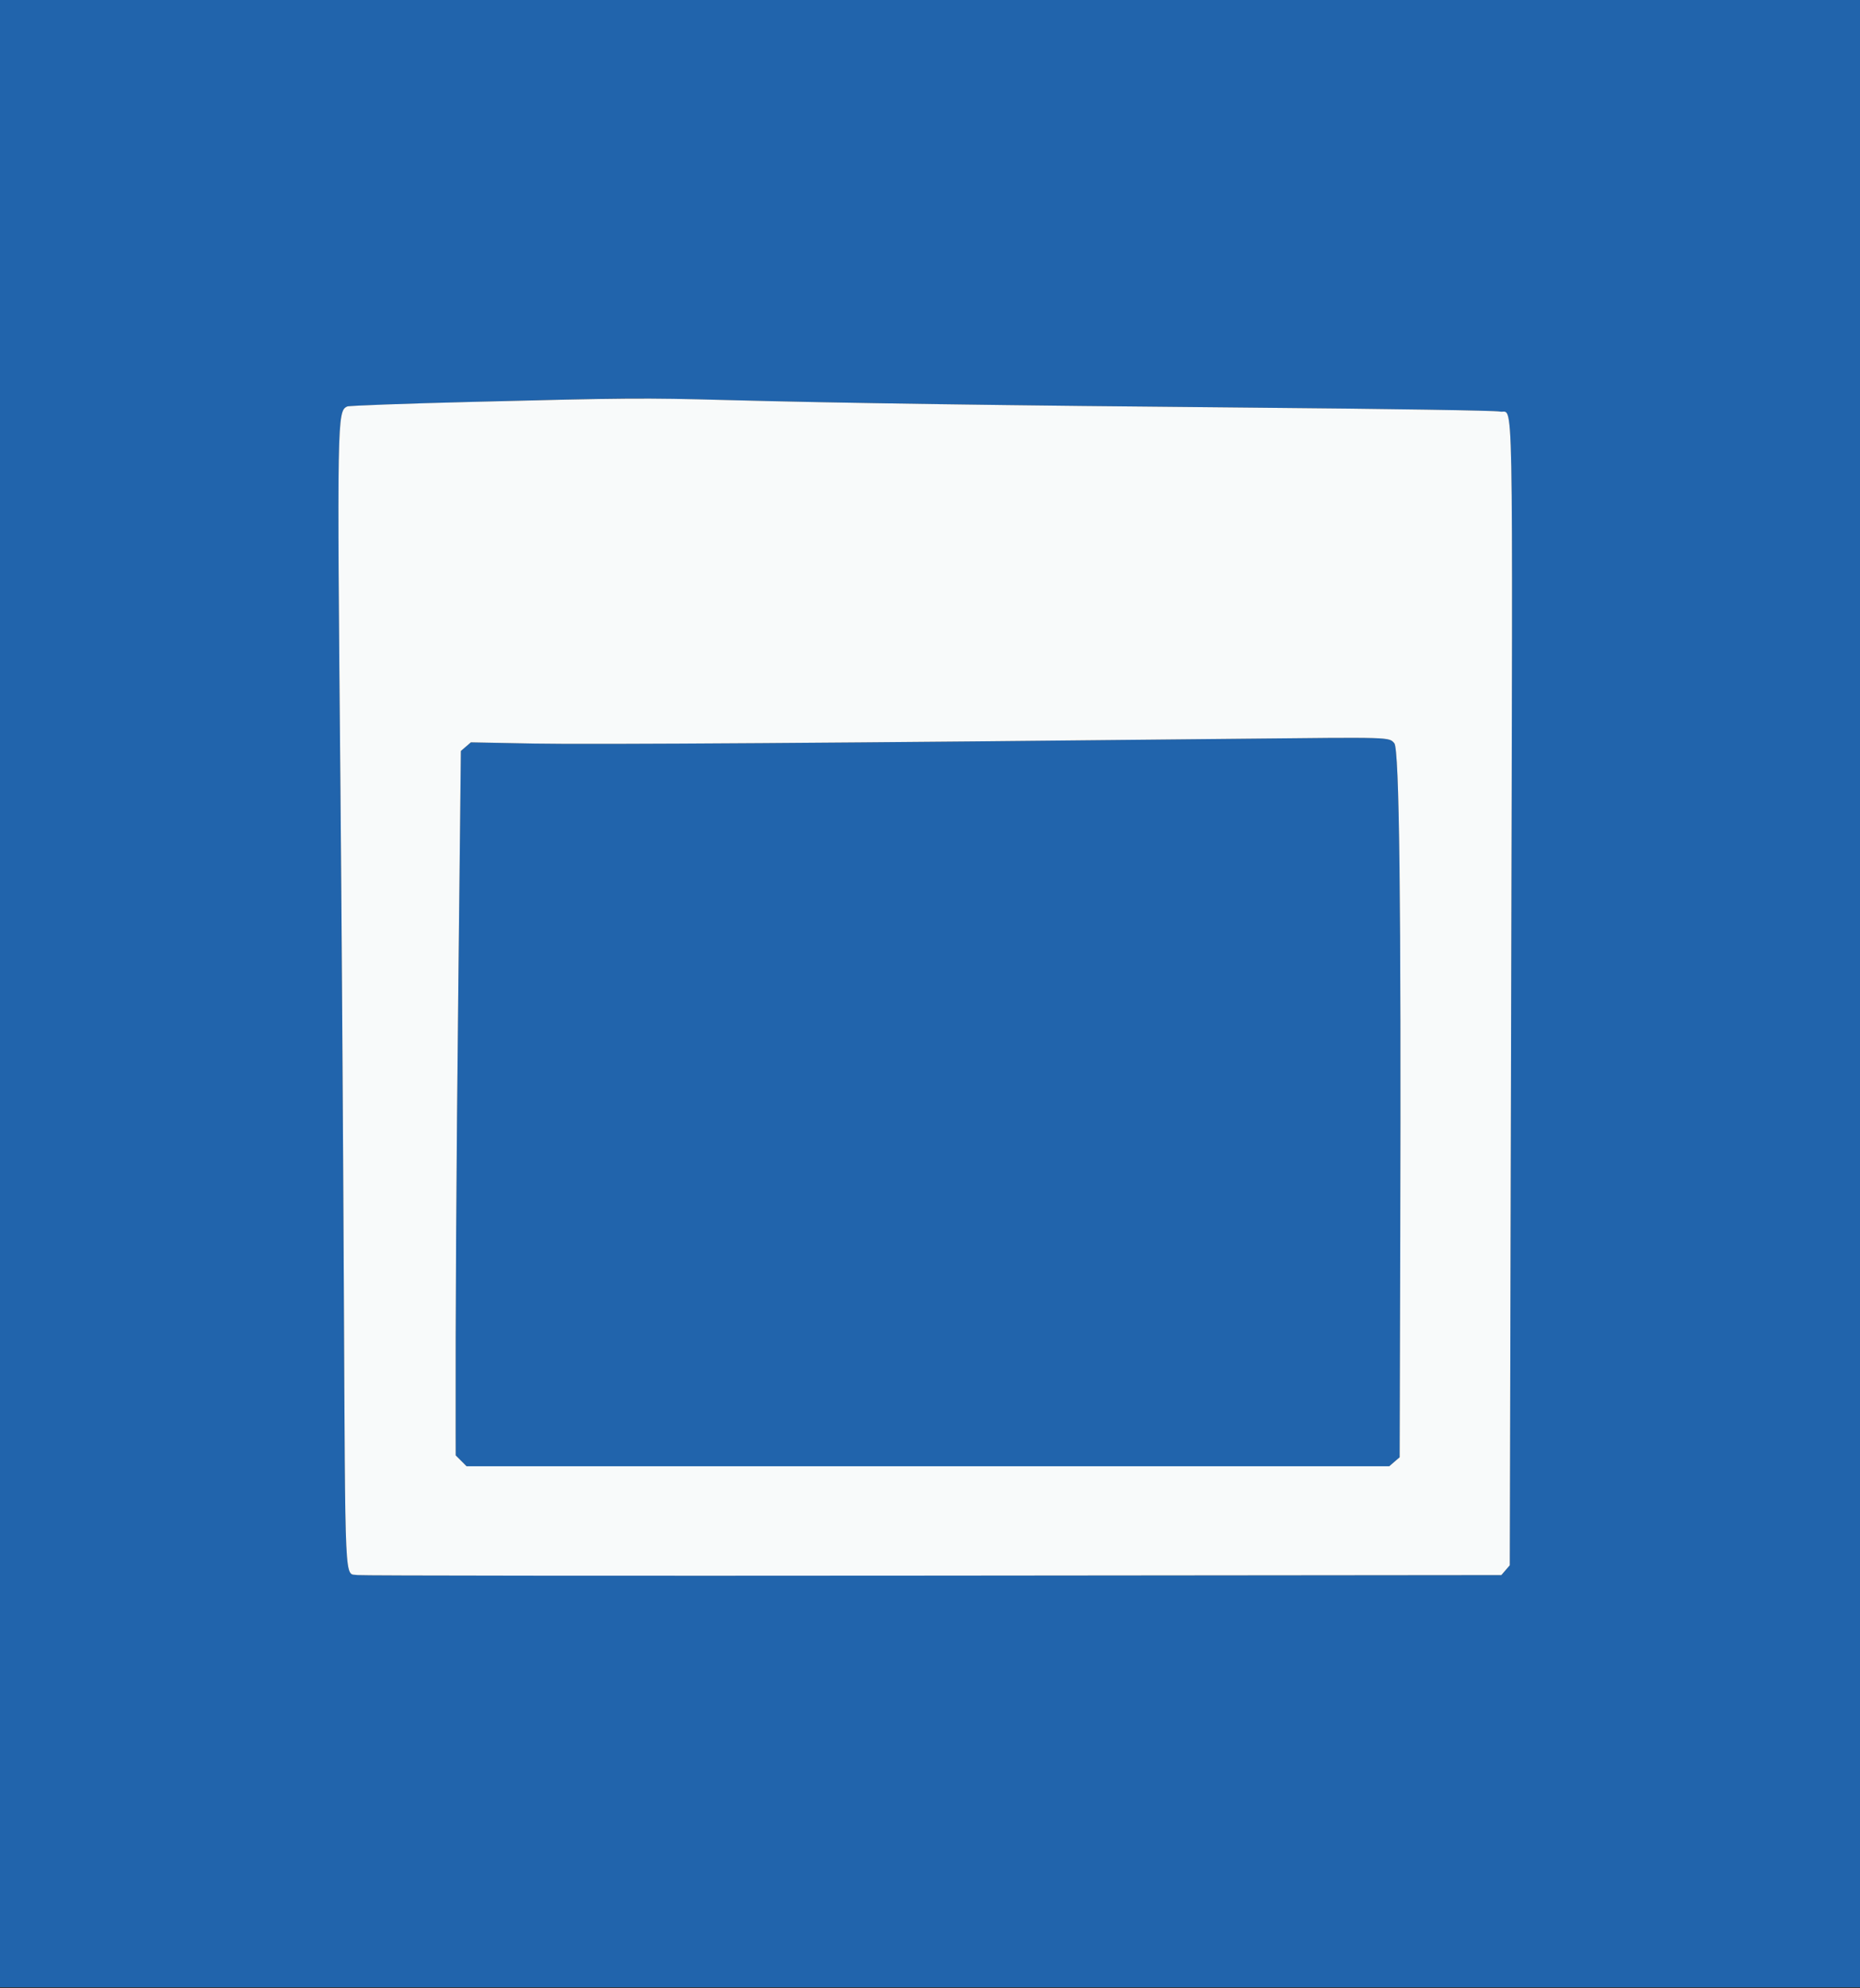 <svg id="svg" version="1.1" xmlns="http://www.w3.org/2000/svg" xmlns:xlink="http://www.w3.org/1999/xlink" width="400" height="427.381" viewBox="0, 0, 400,427.381"><rect x="0" y="0" width="400" height="427.381" fill="#333333" stroke="none"/><g id="svgg"><path id="path0" d="M0.000 213.600 L 0.000 427.200 200.000 427.200 L 400.000 427.200 400.000 213.600 L 400.000 0.000 200.000 0.000 L 0.000 0.000 0.000 213.600 M156.000 85.994 C 180.547 86.652,215.386 87.155,269.400 87.631 C 298.960 87.892,321.654 88.249,322.530 88.467 C 325.543 89.216,325.317 77.621,324.985 214.129 L 324.687 336.487 323.778 337.543 L 322.869 338.600 200.535 338.714 C 133.251 338.776,77.614 338.723,76.897 338.595 C 74.041 338.086,74.277 343.077,73.940 275.850 C 73.773 242.603,73.450 195.150,73.222 170.400 C 72.476 89.663,72.499 88.357,74.685 87.376 C 75.362 87.073,120.020 85.797,134.600 85.665 C 138.340 85.631,147.970 85.779,156.000 85.994 M267.600 158.804 C 182.343 159.704,127.057 160.082,114.933 159.847 L 101.265 159.582 100.190 160.507 L 99.115 161.432 98.575 211.016 C 98.118 252.980,97.940 282.437,97.990 307.731 L 98.000 312.862 99.169 314.031 L 100.338 315.200 199.547 315.200 L 298.755 315.200 299.878 314.235 L 301.000 313.269 301.128 266.735 C 301.327 193.951,300.934 160.992,299.851 159.773 C 298.674 158.447,299.372 158.468,267.600 158.804 " stroke="none" fill="#2164ac" fill-rule="evenodd"></path><path id="path1" d="M101.600 86.391 C 87.190 86.756,75.078 87.200,74.685 87.376 C 72.499 88.357,72.476 89.663,73.222 170.400 C 73.450 195.150,73.773 242.603,73.940 275.850 C 74.277 343.077,74.041 338.086,76.897 338.595 C 77.614 338.723,133.251 338.776,200.535 338.714 L 322.869 338.600 323.778 337.543 L 324.687 336.487 324.985 214.129 C 325.317 77.621,325.543 89.216,322.530 88.467 C 321.654 88.249,298.960 87.892,269.400 87.631 C 215.386 87.155,180.547 86.652,156.000 85.994 C 138.338 85.521,134.915 85.546,101.600 86.391 M299.851 159.773 C 300.934 160.992,301.327 193.951,301.128 266.735 L 301.000 313.269 299.878 314.235 L 298.755 315.200 199.547 315.200 L 100.338 315.200 99.169 314.031 L 98.000 312.862 97.990 307.731 C 97.940 282.437,98.118 252.980,98.575 211.016 L 99.115 161.432 100.190 160.507 L 101.265 159.582 114.933 159.847 C 127.057 160.082,182.343 159.704,267.600 158.804 C 299.372 158.468,298.674 158.447,299.851 159.773 " stroke="none" fill="#f8fafa" fill-rule="evenodd"></path></g></svg>